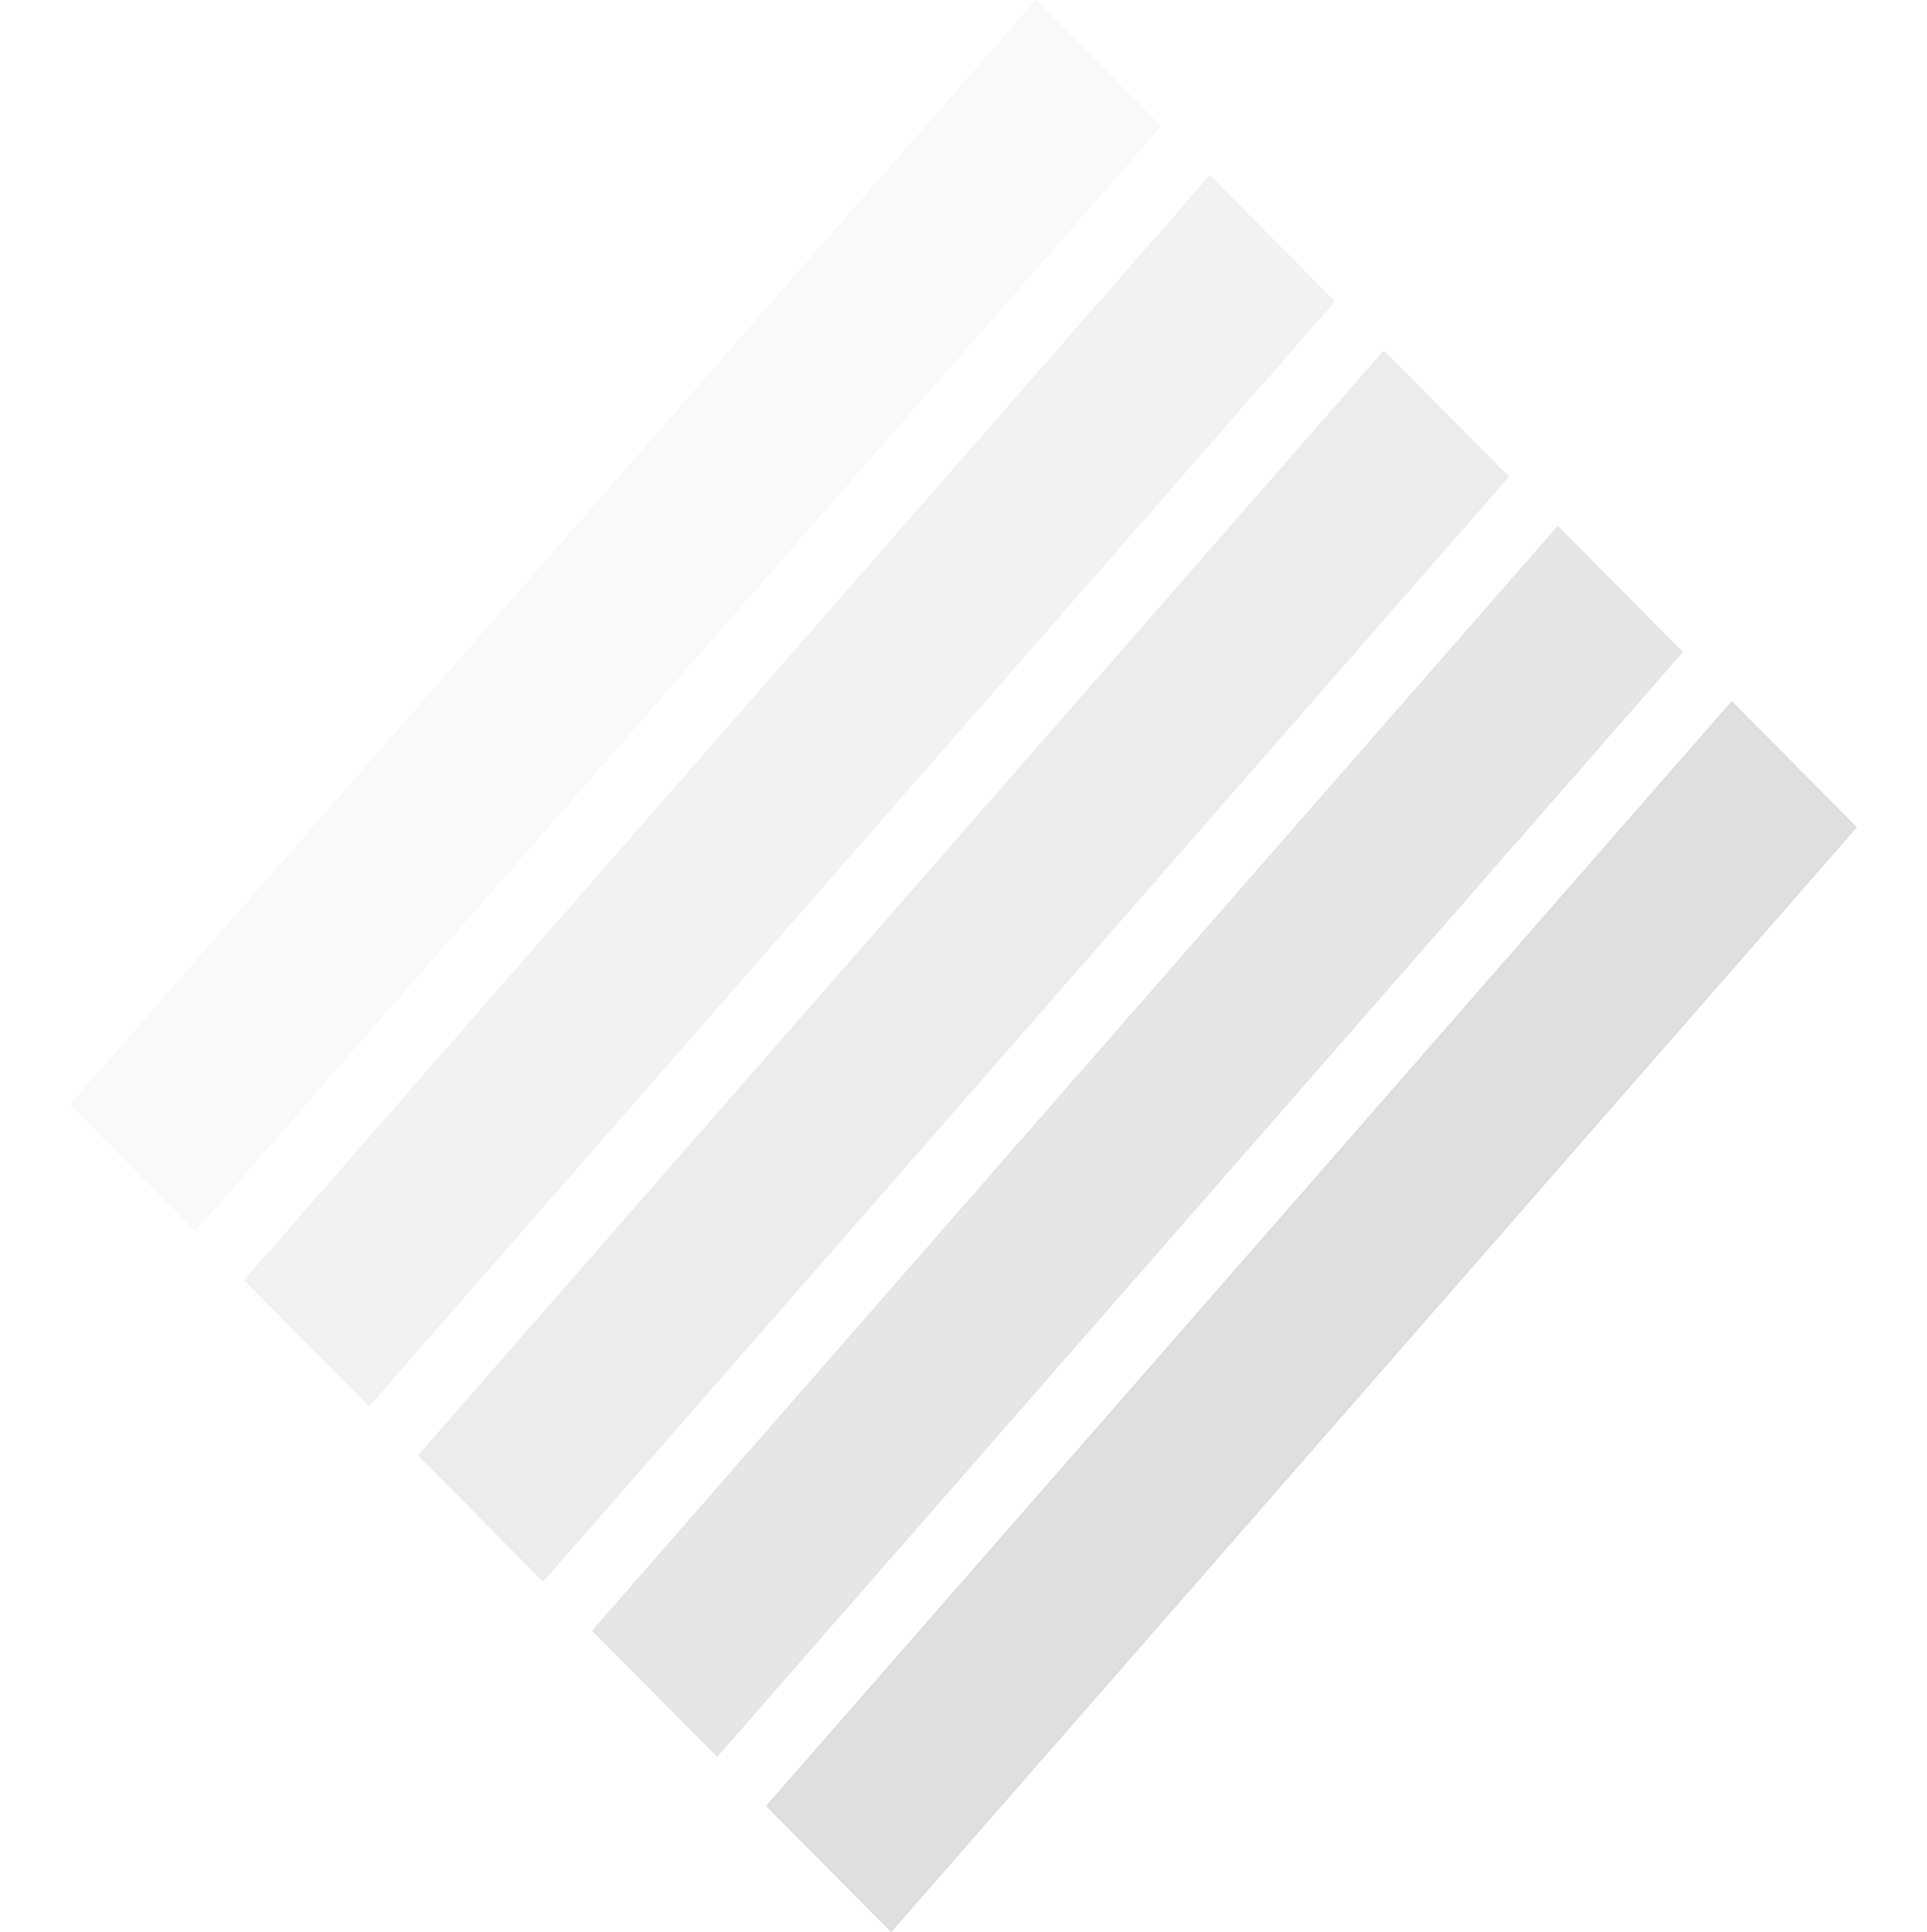 <svg xmlns="http://www.w3.org/2000/svg" width="1127.4" height="1130.611" viewBox="0 0 1127.4 1130.611">
  <g id="Линии" transform="translate(521.379 1130.611) rotate(-135)" opacity="0.25">
    <g id="Контур_5" data-name="Контур 5" transform="translate(0 0)" fill="gray">
      <path d="M 161.034 856.541 L 58.119 856.137 L 0.535 0.502 L 103.45 0.906 L 161.034 856.541 Z" stroke="none"/>
      <path d="M 1.07 1.004 L 58.586 855.639 L 160.499 856.039 L 102.983 1.405 L 1.07 1.004 M -3.0517578125e-05 0 L 103.918 0.408 L 161.569 857.044 L 57.651 856.635 L -3.0517578125e-05 0 Z" stroke="none" fill="#707070"/>
    </g>
    <g id="Контур_6" data-name="Контур 6" transform="translate(144.511 0.568)" fill="gray" opacity="0.8">
      <path d="M 161.034 856.541 L 58.119 856.137 L 0.535 0.502 L 103.45 0.906 L 161.034 856.541 Z" stroke="none"/>
      <path d="M 1.07 1.004 L 58.586 855.639 L 160.499 856.039 L 102.983 1.405 L 1.07 1.004 M -3.0517578125e-05 0 L 103.918 0.408 L 161.569 857.044 L 57.651 856.635 L -3.0517578125e-05 0 Z" stroke="none" fill="#707070"/>
    </g>
    <g id="Контур_7" data-name="Контур 7" transform="translate(289.021 1.135)" fill="gray" opacity="0.6">
      <path d="M 161.034 856.541 L 58.119 856.137 L 0.535 0.502 L 103.45 0.906 L 161.034 856.541 Z" stroke="none"/>
      <path d="M 1.07 1.004 L 58.586 855.639 L 160.499 856.039 L 102.983 1.405 L 1.07 1.004 M -3.0517578125e-05 0 L 103.918 0.408 L 161.569 857.044 L 57.651 856.635 L -3.0517578125e-05 0 Z" stroke="none" fill="#707070"/>
    </g>
    <g id="Контур_8" data-name="Контур 8" transform="translate(433.532 1.703)" fill="gray" opacity="0.4">
      <path d="M 161.034 856.541 L 58.119 856.137 L 0.535 0.502 L 103.45 0.906 L 161.034 856.541 Z" stroke="none"/>
      <path d="M 1.07 1.004 L 58.586 855.639 L 160.499 856.039 L 102.983 1.405 L 1.07 1.004 M -3.0517578125e-05 0 L 103.918 0.408 L 161.569 857.044 L 57.651 856.635 L -3.0517578125e-05 0 Z" stroke="none" fill="#707070"/>
    </g>
    <g id="Контур_9" data-name="Контур 9" transform="translate(578.043 2.271)" fill="gray" opacity="0.2">
      <path d="M 161.034 856.541 L 58.119 856.137 L 0.535 0.502 L 103.45 0.906 L 161.034 856.541 Z" stroke="none"/>
      <path d="M 1.07 1.004 L 58.586 855.639 L 160.499 856.039 L 102.983 1.405 L 1.07 1.004 M -3.0517578125e-05 0 L 103.918 0.408 L 161.569 857.044 L 57.651 856.635 L -3.0517578125e-05 0 Z" stroke="none" fill="#707070"/>
    </g>
  </g>
</svg>
